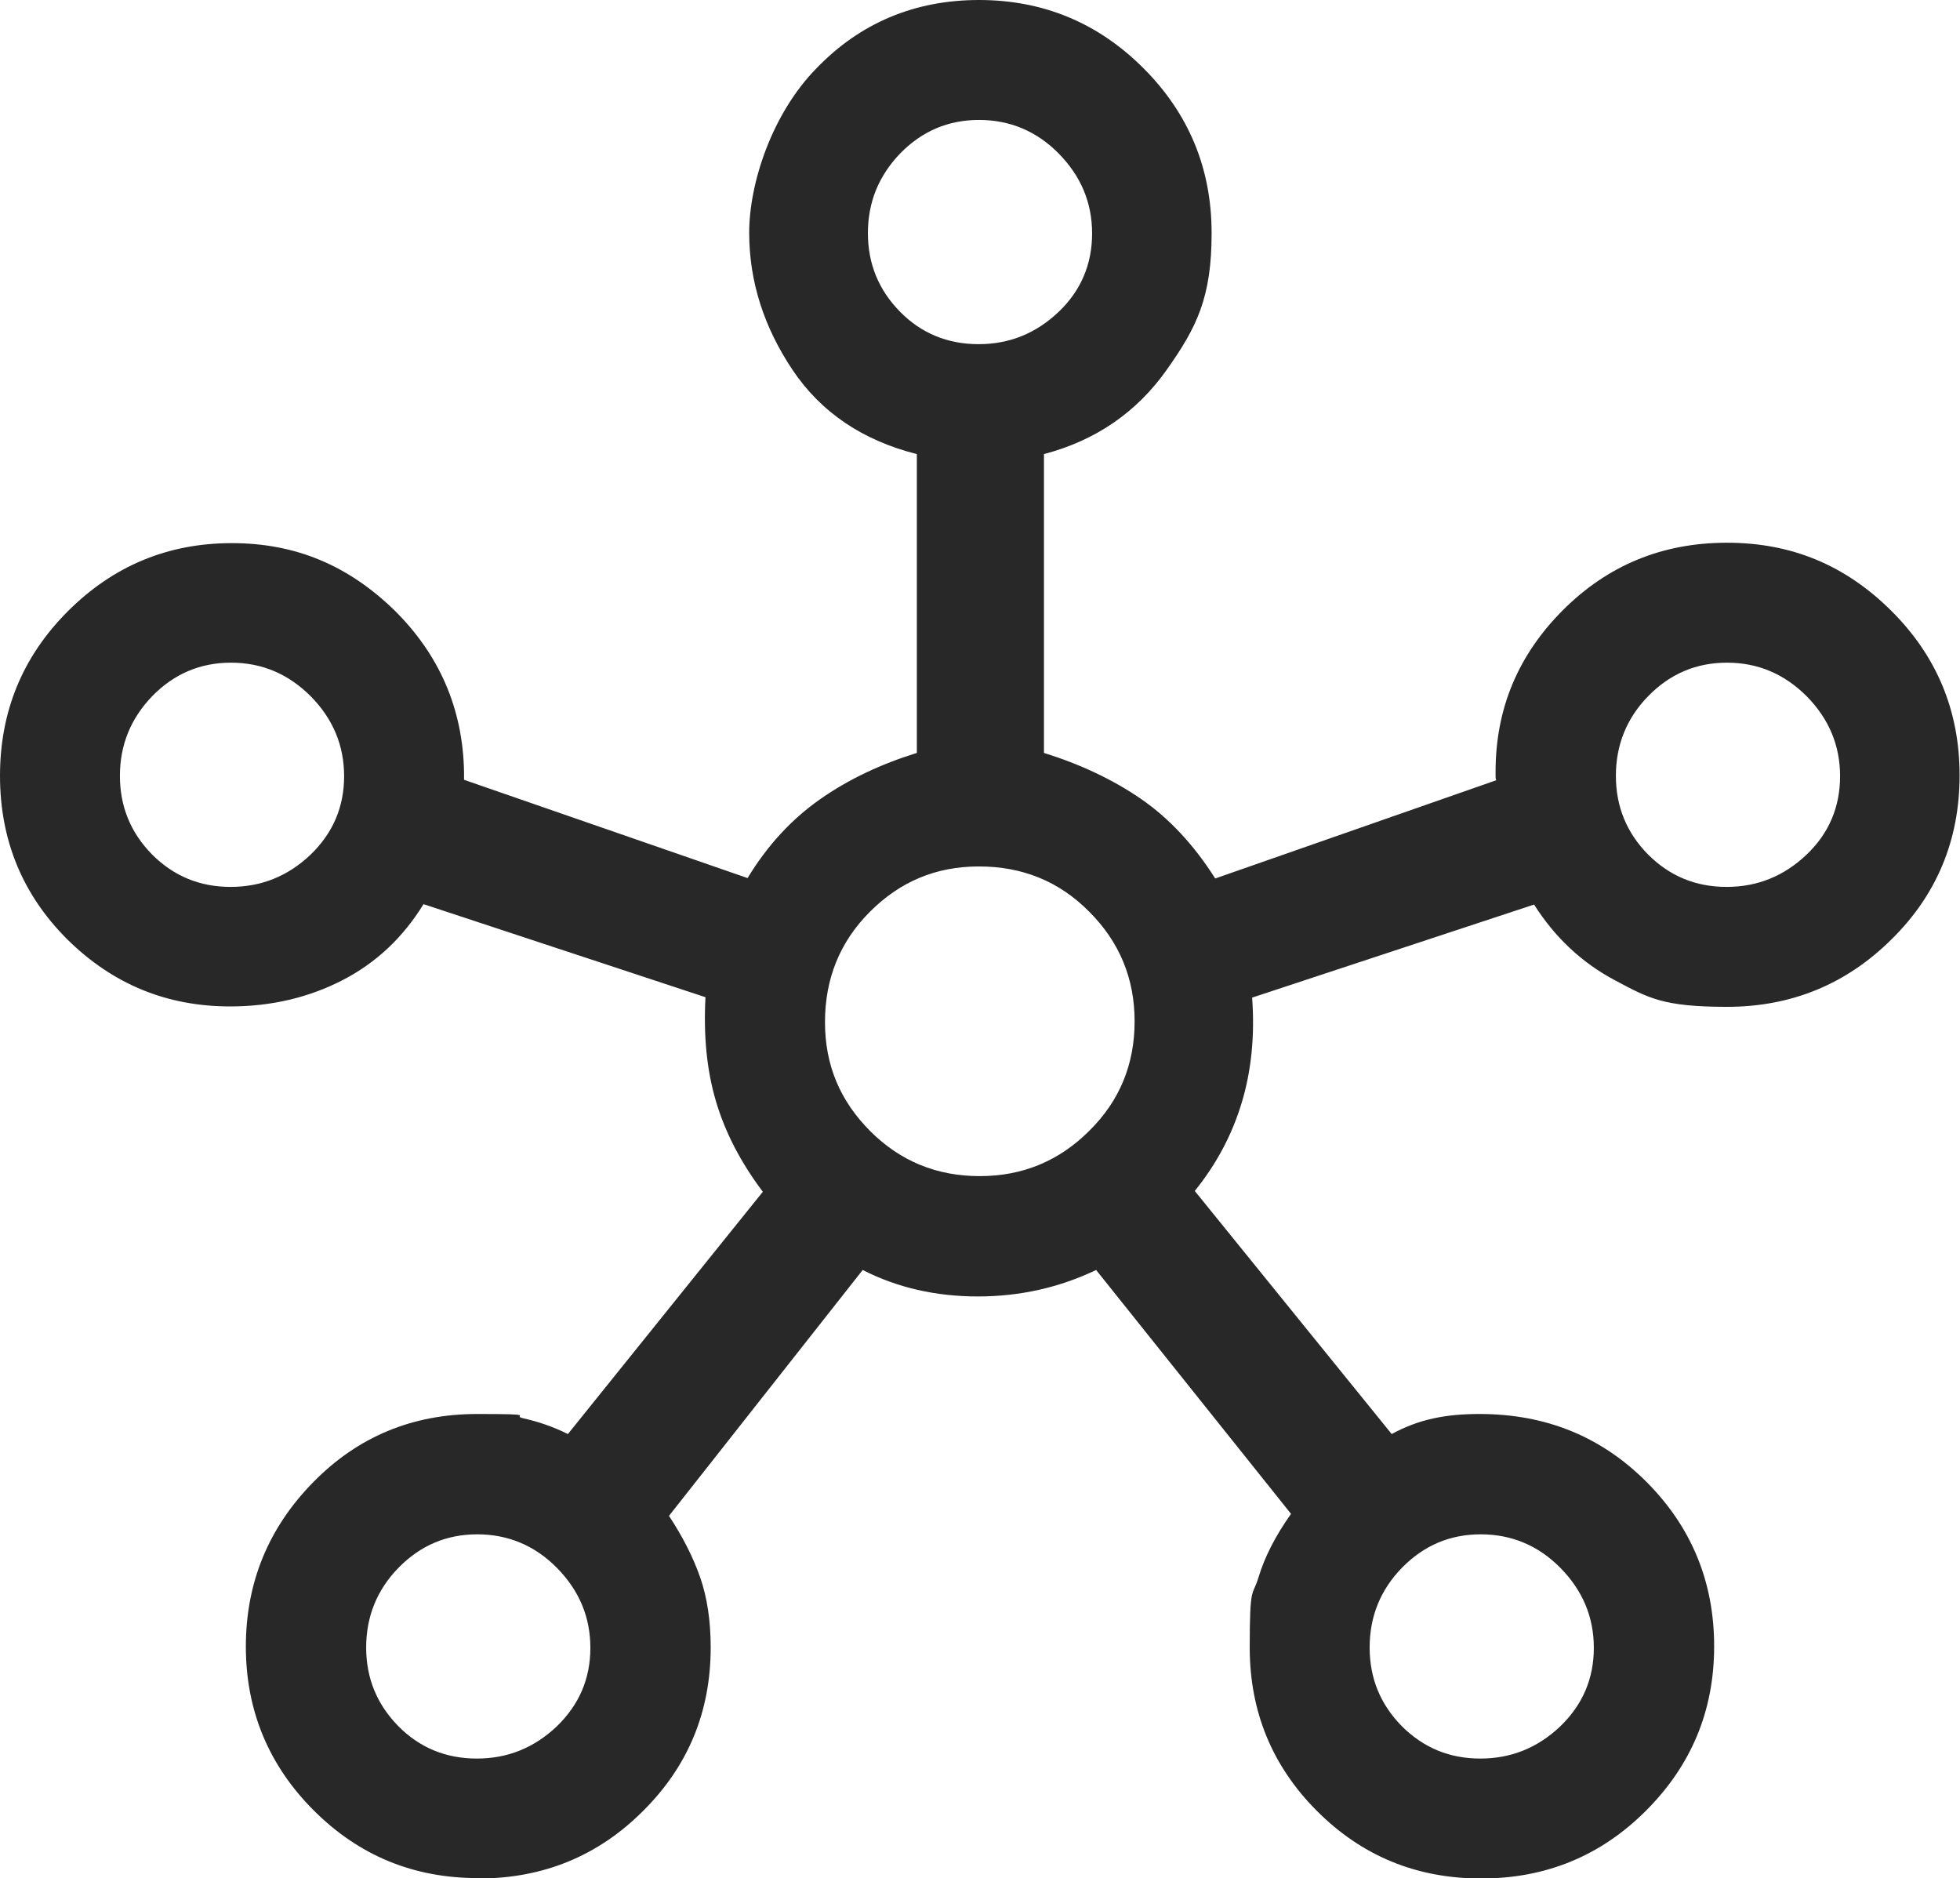 <?xml version="1.0" encoding="UTF-8"?>
<svg xmlns="http://www.w3.org/2000/svg" id="Calque_1" version="1.1" viewBox="0 0 488.7 468.2">
  <defs>
    <style>
      .st0 {
        fill: #282828;
      }
    </style>
  </defs>
  <path class="st0" d="M119.2,468.2c-16.1,0-29.7-5.6-41-16.9-11.2-11.2-16.9-24.9-16.9-40.8s5.6-29.6,16.8-41,24.8-17,40.9-17,8.1.4,11.6,1.1c3.5.8,7.2,2,11,3.9l48.6-60.4c-5.5-7.3-9.4-14.8-11.7-22.6s-3.1-16.3-2.6-25.9l-70.3-23.2c-5.1,8.3-11.8,14.6-20.1,18.9s-17.7,6.6-28.1,6.6c-15.9,0-29.4-5.6-40.7-16.8C5.6,223,0,209.4,0,193.4s5.6-29.7,16.9-41c11.3-11.3,24.9-17,40.9-17s29,5.6,40.4,16.6c11.3,11.1,17.2,24.6,17.5,40.4,0,.4,0,.9,0,1.5,0,.6,0,.8,0,.5l70.7,24.5c4.9-8.1,10.9-14.6,18-19.6s15.2-8.8,24.2-11.6v-74.5c-13.5-3.4-23.9-10.4-31-21s-10.8-22-10.8-34.2,5.6-29.6,16.8-41C214.5,5.7,228.1,0,244.1,0s29.7,5.7,41,17,17,25,17,41.1-3.7,23.5-11.2,34.1c-7.5,10.6-17.7,17.6-30.6,21v74.5c9,2.8,17.1,6.6,24.1,11.4s13.2,11.4,18.6,19.9l70.1-24.5c-.1,0-.2-.4-.2-.9v-1.2c0-15.7,5.6-29.1,16.8-40.3,11.2-11.2,24.8-16.8,40.9-16.8s29.5,5.6,40.9,16.9,17.1,25,17.1,41.1-5.7,29.8-17,40.9c-11.3,11.2-25,16.8-41,16.8s-19.6-2.2-27.9-6.6-15-10.7-20.2-18.9l-70.3,23.2c.7,9.5-.2,18.3-2.6,26.2-2.4,8-6.3,15.3-11.7,22l49.1,60.6c3.3-1.8,6.7-3.1,10.4-3.9,3.6-.8,7.5-1.1,11.5-1.1,16.5,0,30.3,5.6,41.6,16.9,11.2,11.2,16.9,24.9,16.9,41s-5.7,29.7-17,41-25,16.9-41.1,16.9-29.7-5.6-40.9-16.8c-11.2-11.2-16.8-24.8-16.8-40.8s.7-12.5,2.2-17.5c1.5-5,4.2-10.3,8.1-15.8l-48.6-60.8c-9.2,4.4-19,6.6-29.5,6.6s-20.1-2.2-28.7-6.6l-48.3,61.3c3.5,5.3,6.1,10.5,7.8,15.4,1.7,4.9,2.6,10.7,2.6,17.4,0,16-5.6,29.6-16.9,40.8-11.2,11.2-24.9,16.8-41,16.8h0ZM57.5,221.1c7.7,0,14.3-2.7,19.9-8,5.6-5.4,8.4-11.9,8.4-19.6s-2.8-14.3-8.3-19.9c-5.6-5.6-12.2-8.4-19.9-8.4s-14.2,2.8-19.6,8.3c-5.4,5.6-8.1,12.2-8.1,19.9s2.7,14.2,8,19.6c5.4,5.4,11.9,8.1,19.6,8.1h0ZM118.9,438.4c7.7,0,14.3-2.7,19.9-8,5.6-5.4,8.4-11.9,8.4-19.6s-2.8-14.3-8.3-19.9-12.2-8.4-19.9-8.4-14.2,2.8-19.6,8.3-8.1,12.2-8.1,19.9,2.7,14.2,8,19.6,11.9,8.1,19.6,8.1ZM244,85.8c7.7,0,14.3-2.7,19.9-8s8.4-11.9,8.4-19.6-2.8-14.3-8.3-19.9-12.2-8.4-19.9-8.4-14.2,2.8-19.6,8.3c-5.4,5.6-8.1,12.2-8.1,19.9s2.7,14.2,8,19.6,11.9,8.1,19.6,8.1h0ZM244.3,293.2c10.7,0,19.8-3.8,27.3-11.3,7.6-7.5,11.3-16.6,11.3-27.3s-3.8-19.8-11.3-27.3c-7.5-7.6-16.7-11.3-27.5-11.3s-19.7,3.8-27.2,11.3-11.2,16.7-11.2,27.5,3.8,19.7,11.3,27.2,16.6,11.2,27.3,11.2ZM369.1,438.4c7.7,0,14.3-2.7,19.9-8,5.6-5.4,8.4-11.9,8.4-19.6s-2.8-14.3-8.3-19.9-12.2-8.4-19.9-8.4-14.2,2.8-19.6,8.3-8.1,12.2-8.1,19.9,2.7,14.2,8,19.6c5.4,5.4,11.9,8.1,19.6,8.1h0ZM430.5,221.1c7.7,0,14.3-2.7,19.9-8s8.4-11.9,8.4-19.6-2.8-14.3-8.3-19.9c-5.6-5.6-12.2-8.4-19.9-8.4s-14.2,2.8-19.6,8.3-8.1,12.2-8.1,19.9,2.7,14.2,8,19.6c5.4,5.4,11.9,8.1,19.6,8.1h0Z"></path>
</svg>
